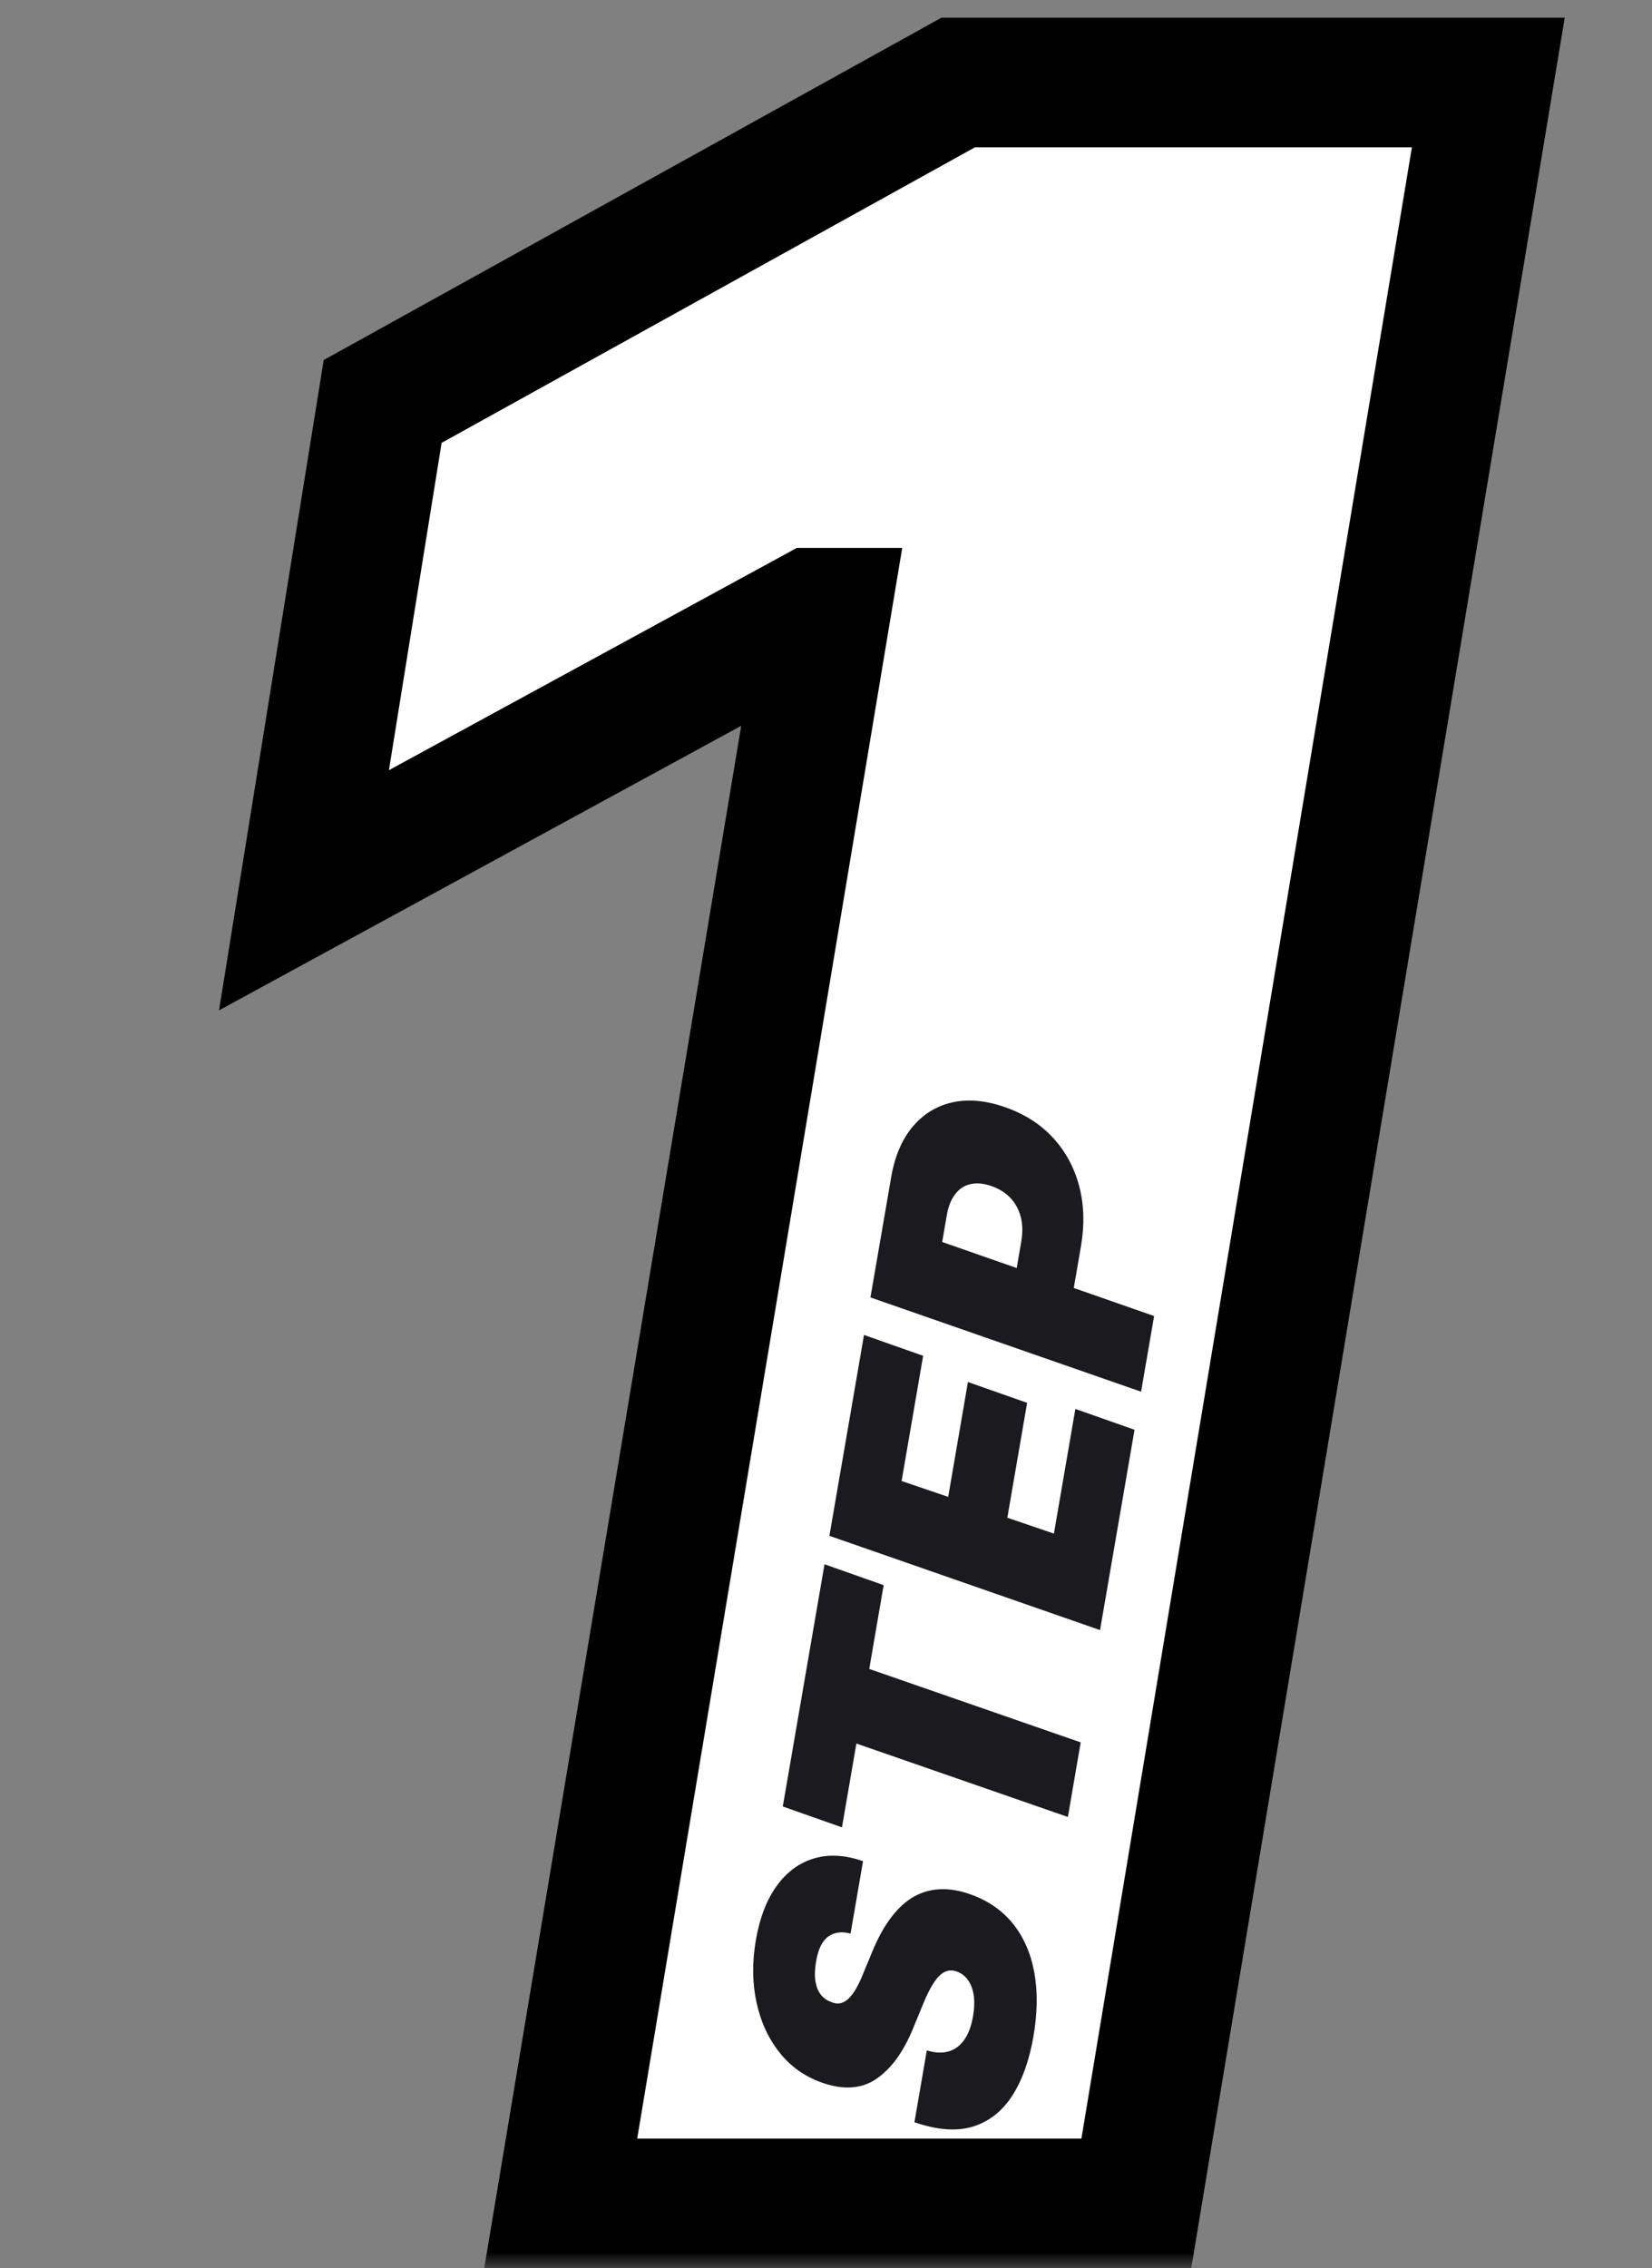 <svg width="51" height="70" viewBox="0 0 51 70" fill="none" xmlns="http://www.w3.org/2000/svg">
<rect x="0" y="0" width="51" height="70" fill="#808080" stroke="none"/>
<path d="M45.947 2.545L35.08 68H17.31L25.492 18.909H25.109L9.384 27.474L11.813 12.389L29.583 2.545H45.947Z" fill="white"/>
<mask id="mask0_3053_1720" style="mask-type:luminance" maskUnits="userSpaceOnUse" x="6" y="0" width="43" height="70">
<path d="M49 0H6V70H49V0Z" fill="white"/>
<path d="M45.947 2.545L35.08 68H17.31L25.492 18.909H25.109L9.384 27.474L11.813 12.389L29.583 2.545H45.947Z" fill="black"/>
</mask>
<g mask="url(#mask0_3053_1720)">
<path d="M45.947 2.545L47.92 2.873L48.306 0.545H45.947V2.545ZM35.08 68V70H36.776L37.053 68.327L35.08 68ZM17.31 68L15.338 67.671L14.949 70H17.31V68ZM25.492 18.909L27.465 19.238L27.853 16.909H25.492V18.909ZM25.109 18.909V16.909H24.599L24.152 17.153L25.109 18.909ZM9.384 27.474L7.41 27.156L6.762 31.18L10.341 29.231L9.384 27.474ZM11.813 12.389L10.844 10.64L9.993 11.111L9.839 12.071L11.813 12.389ZM29.583 2.545V0.545H29.066L28.614 0.796L29.583 2.545ZM45.947 2.545L43.974 2.218L33.107 67.672L35.08 68L37.053 68.327L47.92 2.873L45.947 2.545ZM35.08 68V66H17.31V68V70H35.08V68ZM17.31 68L19.283 68.329L27.465 19.238L25.492 18.909L23.519 18.58L15.338 67.671L17.31 68ZM25.492 18.909V16.909H25.109V18.909V20.909H25.492V18.909ZM25.109 18.909L24.152 17.153L8.428 25.718L9.384 27.474L10.341 29.231L26.065 20.665L25.109 18.909ZM9.384 27.474L11.359 27.792L13.788 12.707L11.813 12.389L9.839 12.071L7.41 27.156L9.384 27.474ZM11.813 12.389L12.782 14.139L30.552 4.295L29.583 2.545L28.614 0.796L10.844 10.64L11.813 12.389ZM29.583 2.545V4.545H45.947V2.545V0.545H29.583V2.545Z" fill="black"/>
</g>
<path d="M26.258 59.672C25.986 59.599 25.757 59.629 25.573 59.761C25.386 59.893 25.26 60.148 25.195 60.526C25.153 60.767 25.146 60.973 25.174 61.145C25.203 61.315 25.258 61.453 25.341 61.559C25.424 61.663 25.528 61.737 25.653 61.781C25.749 61.824 25.842 61.838 25.931 61.825C26.017 61.808 26.101 61.763 26.183 61.691C26.265 61.616 26.345 61.513 26.422 61.382C26.5 61.248 26.577 61.087 26.652 60.898L26.919 60.252C27.099 59.811 27.299 59.449 27.517 59.166C27.734 58.881 27.969 58.668 28.224 58.527C28.479 58.386 28.75 58.312 29.037 58.304C29.324 58.293 29.627 58.343 29.944 58.456C30.494 58.648 30.934 58.951 31.267 59.362C31.6 59.774 31.82 60.275 31.929 60.865C32.038 61.454 32.03 62.113 31.905 62.841C31.776 63.586 31.557 64.199 31.246 64.682C30.933 65.161 30.527 65.478 30.027 65.631C29.526 65.781 28.927 65.735 28.23 65.494L28.612 63.277C28.87 63.356 29.096 63.366 29.29 63.307C29.485 63.248 29.646 63.128 29.772 62.945C29.899 62.762 29.988 62.522 30.039 62.225C30.082 61.973 30.089 61.753 30.058 61.563C30.027 61.373 29.966 61.217 29.875 61.094C29.783 60.972 29.67 60.888 29.534 60.841C29.409 60.797 29.29 60.799 29.178 60.849C29.065 60.899 28.953 61.005 28.842 61.167C28.73 61.33 28.614 61.559 28.494 61.855L28.168 62.647C27.874 63.349 27.502 63.852 27.051 64.158C26.601 64.464 26.049 64.504 25.395 64.279C24.862 64.095 24.422 63.788 24.076 63.356C23.727 62.921 23.487 62.404 23.357 61.805C23.224 61.203 23.217 60.56 23.334 59.877C23.454 59.183 23.67 58.622 23.983 58.194C24.297 57.764 24.681 57.483 25.136 57.351C25.592 57.216 26.094 57.245 26.643 57.438L26.258 59.672ZM25.993 56.394L24.166 55.75L25.454 48.275L27.28 48.919L26.835 51.505L33.363 53.771L32.967 56.073L26.438 53.807L25.993 56.394ZM33.96 50.306L25.605 47.397L26.673 41.198L28.499 41.841L27.834 45.705L29.272 46.195L29.882 42.65L31.709 43.293L31.098 46.838L32.536 47.328L33.198 43.481L35.025 44.124L33.96 50.306ZM35.227 42.949L26.872 40.04L27.512 36.328C27.622 35.689 27.84 35.173 28.168 34.78C28.495 34.387 28.903 34.134 29.392 34.022C29.881 33.911 30.422 33.958 31.015 34.164C31.619 34.371 32.117 34.688 32.508 35.113C32.897 35.534 33.166 36.033 33.318 36.61C33.467 37.183 33.485 37.8 33.371 38.461L32.989 40.678L31.227 40.064L31.528 38.317C31.576 38.037 31.571 37.782 31.512 37.553C31.451 37.323 31.343 37.127 31.19 36.965C31.033 36.803 30.835 36.681 30.596 36.599C30.356 36.518 30.143 36.5 29.956 36.545C29.767 36.588 29.611 36.691 29.488 36.854C29.363 37.014 29.276 37.231 29.229 37.505L29.087 38.329L35.629 40.614L35.227 42.949Z" fill="#1B1A1F"/>
</svg>

